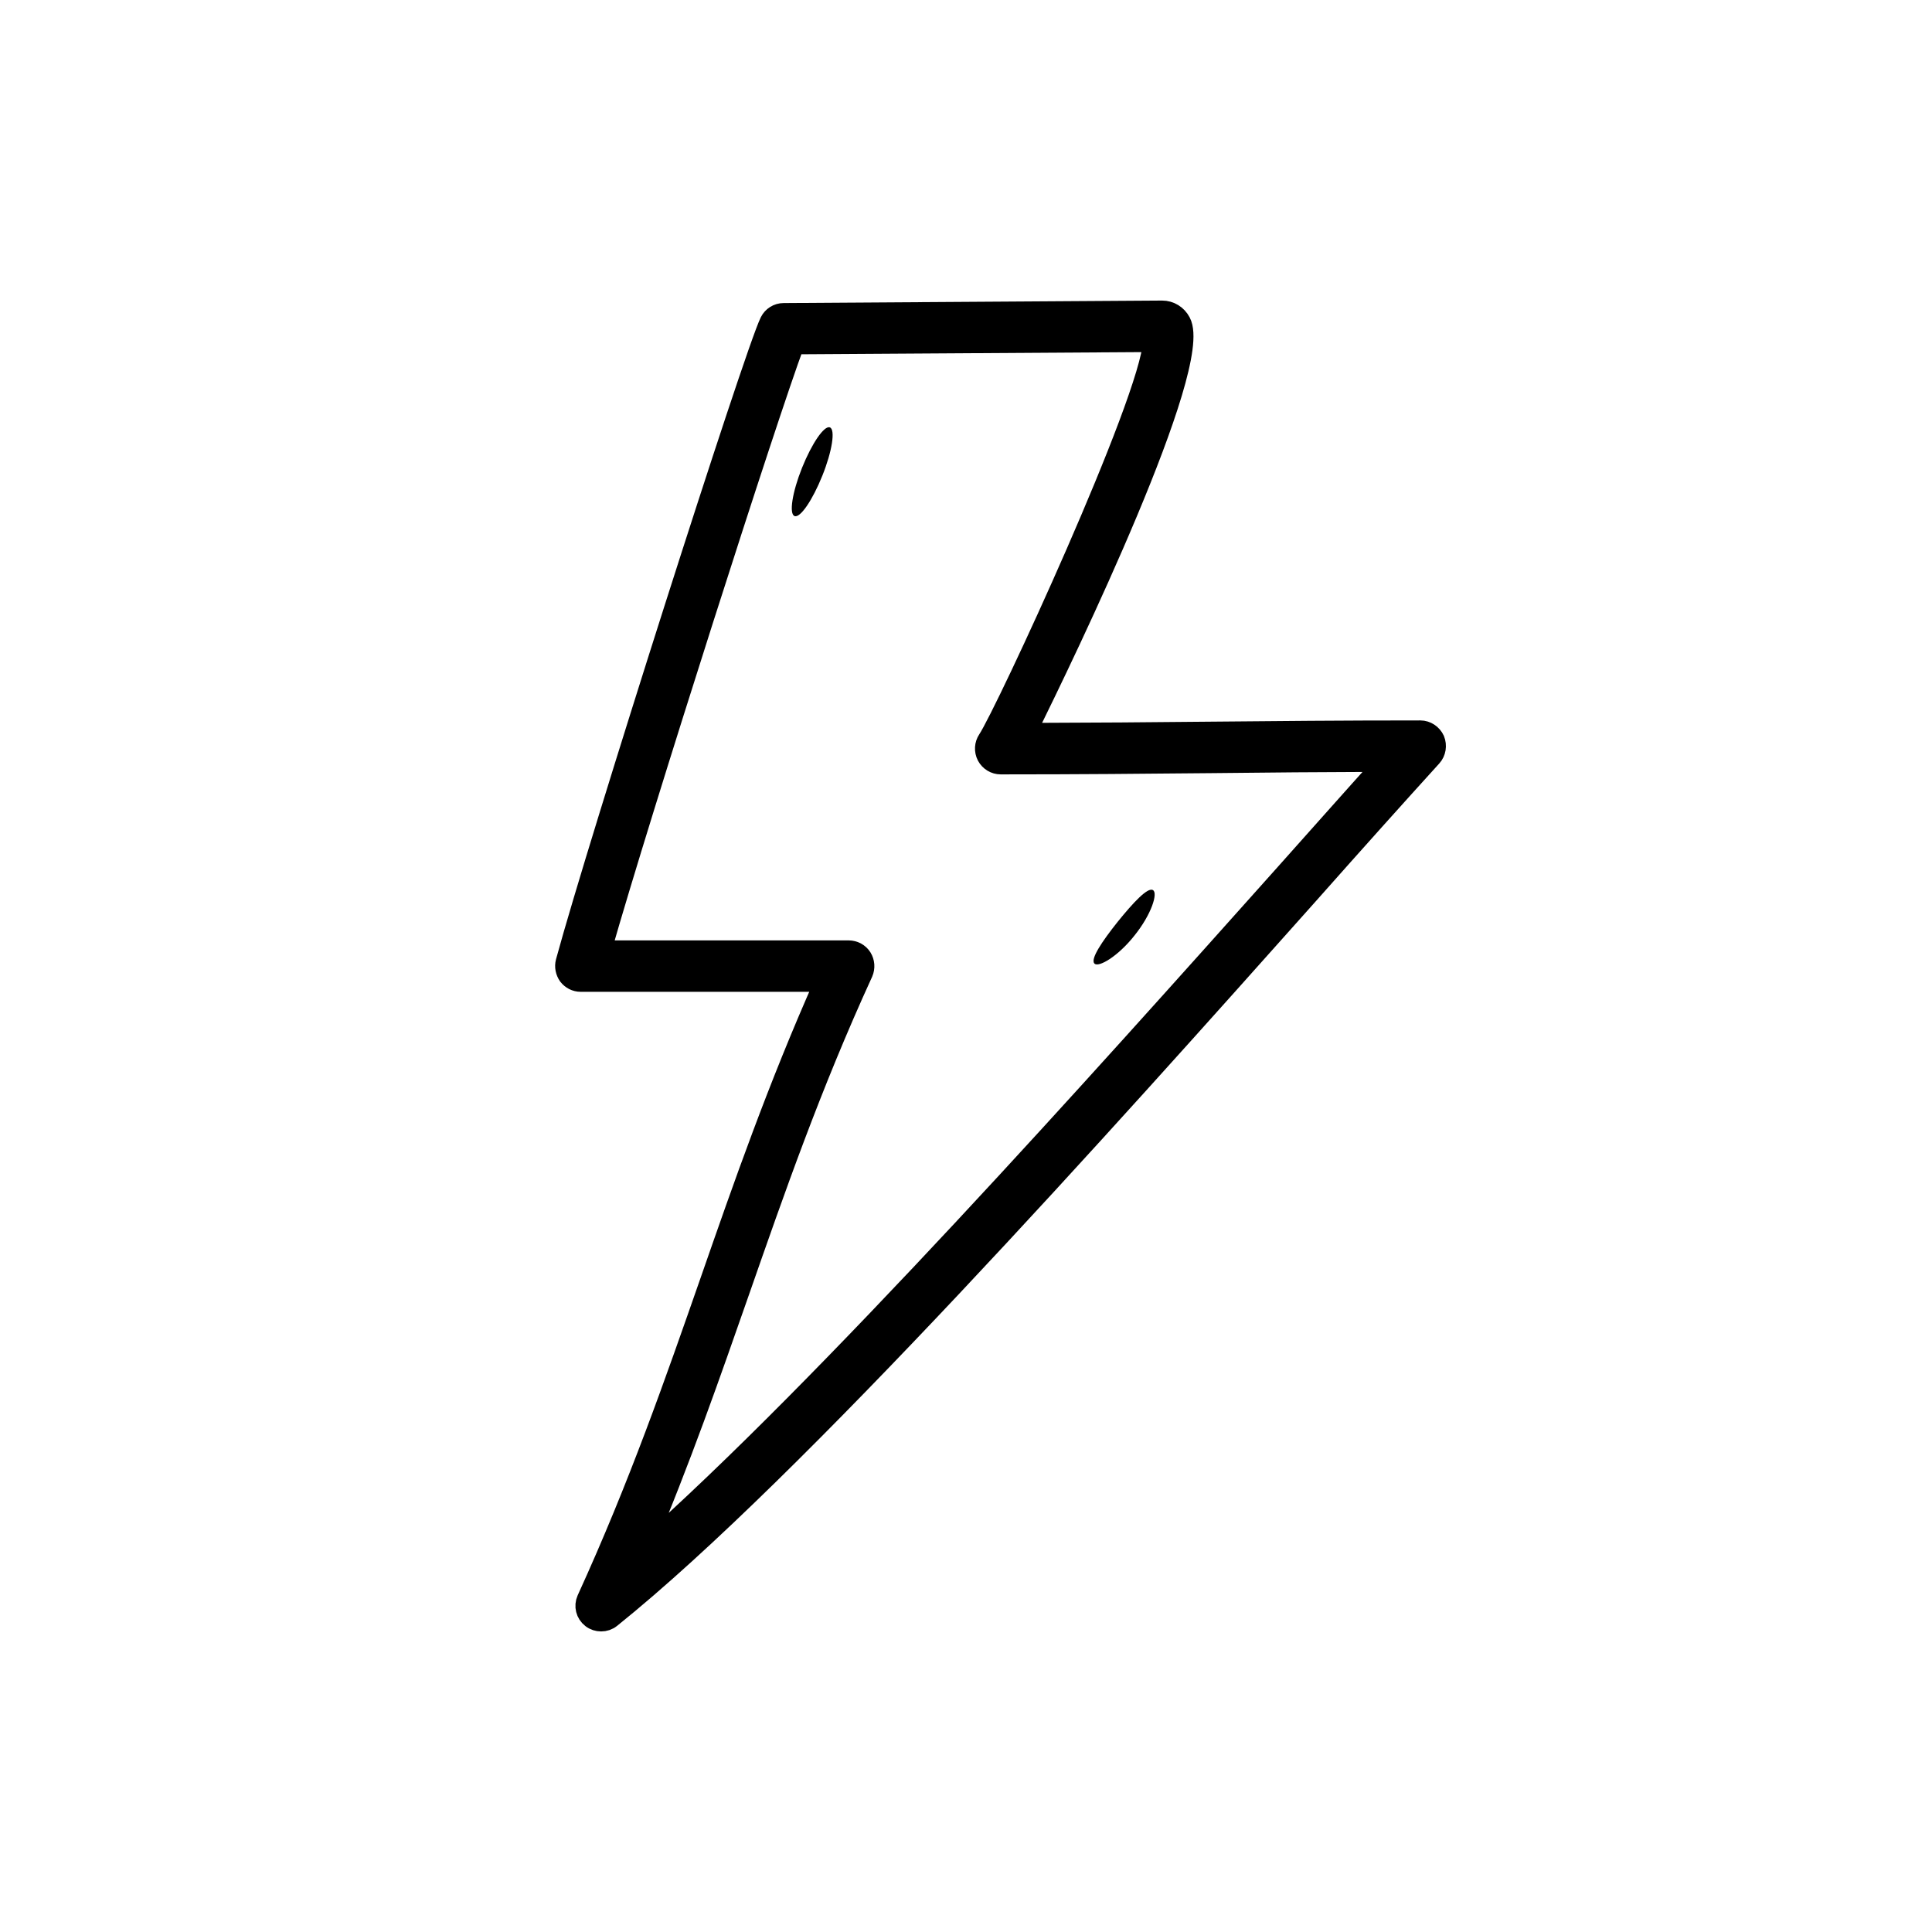 <svg width="28" height="28" viewBox="0 0 28 28" fill="none" xmlns="http://www.w3.org/2000/svg">
<path d="M20.748 10.964C20.806 10.9 20.821 10.806 20.788 10.724C20.752 10.646 20.673 10.591 20.585 10.591C19.436 10.591 18.488 10.6 17.542 10.609C16.697 10.618 15.851 10.624 14.861 10.627C15.473 9.397 17.442 5.294 17.109 4.67C17.055 4.567 16.954 4.506 16.842 4.506C16.842 4.506 16.842 4.506 16.839 4.506L11.358 4.542C11.273 4.542 11.197 4.591 11.161 4.664C10.936 5.115 8.67 12.224 8.203 13.942C8.185 14.009 8.2 14.079 8.239 14.136C8.282 14.191 8.345 14.224 8.415 14.224H11.958C11.27 15.77 10.776 17.188 10.297 18.564C9.788 20.021 9.264 21.53 8.509 23.182C8.467 23.276 8.494 23.385 8.576 23.448C8.615 23.479 8.664 23.494 8.712 23.494C8.761 23.494 8.809 23.479 8.851 23.445C11.515 21.306 15.997 16.282 18.961 12.958C19.633 12.2 20.242 11.521 20.748 10.964ZM9.3 22.482C9.864 21.151 10.294 19.912 10.715 18.709C11.224 17.252 11.748 15.742 12.503 14.094C12.533 14.024 12.527 13.945 12.488 13.882C12.448 13.818 12.376 13.779 12.3 13.779H8.709C9.291 11.736 11.145 5.948 11.509 4.985L16.715 4.952C16.673 5.809 14.573 10.342 14.318 10.724C14.273 10.791 14.267 10.879 14.306 10.954C14.345 11.027 14.421 11.073 14.503 11.073C15.652 11.073 16.6 11.064 17.545 11.055C18.352 11.046 19.154 11.039 20.085 11.036C19.651 11.515 19.164 12.067 18.63 12.664C15.93 15.685 11.973 20.121 9.3 22.482Z" fill="currentColor" stroke="currentColor" stroke-width="0.3"></path>
<path d="M16.197 13.361C15.97 13.646 15.8 13.9 15.861 13.964C15.918 14.027 16.2 13.864 16.442 13.558C16.688 13.252 16.785 12.942 16.709 12.9C16.636 12.854 16.427 13.076 16.197 13.361Z" fill="currentColor"></path>
<path d="M11.624 6.779C11.482 7.133 11.433 7.448 11.515 7.479C11.597 7.512 11.776 7.248 11.918 6.894C12.061 6.539 12.109 6.224 12.027 6.194C11.945 6.164 11.767 6.424 11.624 6.779Z" fill="currentColor"></path>
</svg>
